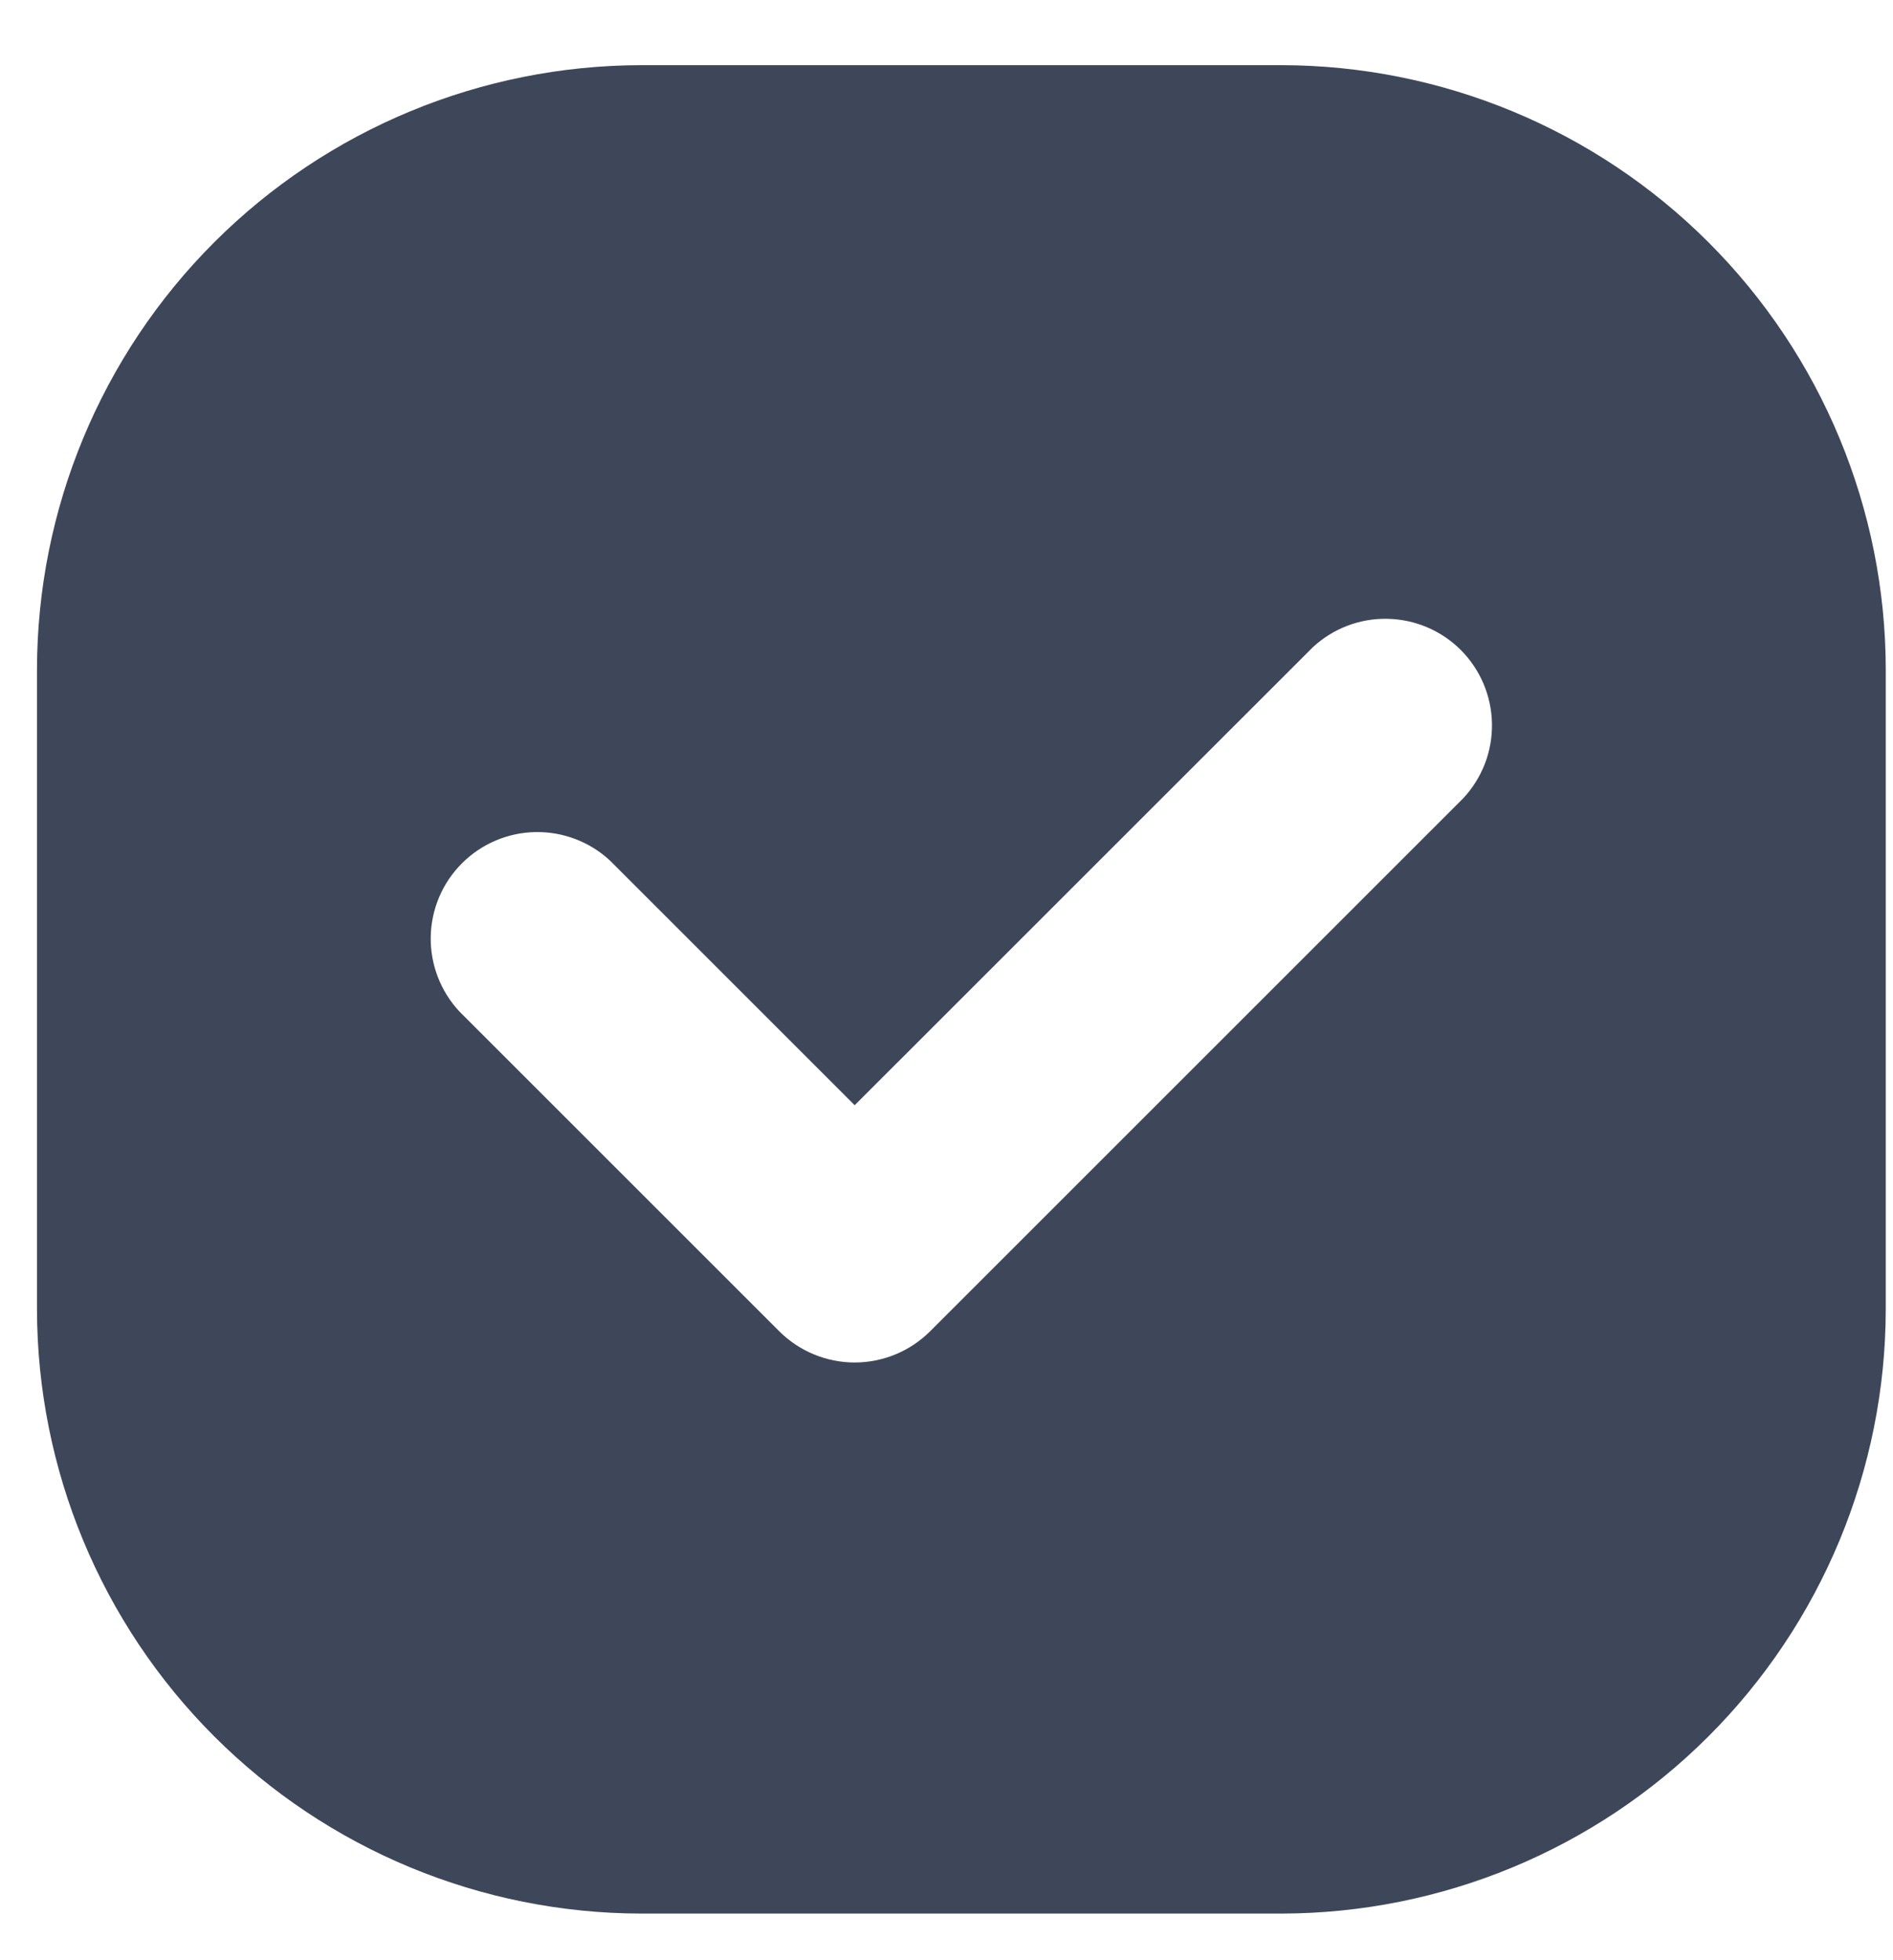 <svg xmlns="http://www.w3.org/2000/svg" width="28" height="29" viewBox="0 0 28 29" fill="none"><path d="M18.953 0.964H9.487C7.117 0.967 4.844 1.909 3.168 3.585C1.492 5.261 0.55 7.534 0.547 9.904V19.37C0.55 21.74 1.492 24.012 3.168 25.688C4.844 27.364 7.117 28.307 9.487 28.31H18.953C21.323 28.307 23.595 27.364 25.271 25.688C26.947 24.012 27.89 21.74 27.893 19.37V9.904C27.89 7.534 26.947 5.261 25.271 3.585C23.595 1.909 21.323 0.967 18.953 0.964ZM21.645 11.808L13.757 19.696C13.461 19.991 13.06 20.157 12.642 20.157C12.224 20.157 11.823 19.991 11.527 19.696L6.794 14.963C6.516 14.664 6.364 14.268 6.371 13.86C6.378 13.451 6.544 13.061 6.833 12.772C7.122 12.483 7.512 12.317 7.921 12.31C8.329 12.303 8.725 12.454 9.024 12.733L12.642 16.351L19.416 9.578C19.715 9.299 20.11 9.147 20.519 9.155C20.928 9.162 21.318 9.327 21.607 9.616C21.896 9.906 22.061 10.296 22.068 10.704C22.076 11.113 21.924 11.508 21.645 11.808Z" fill="#3E475A"></path></svg>